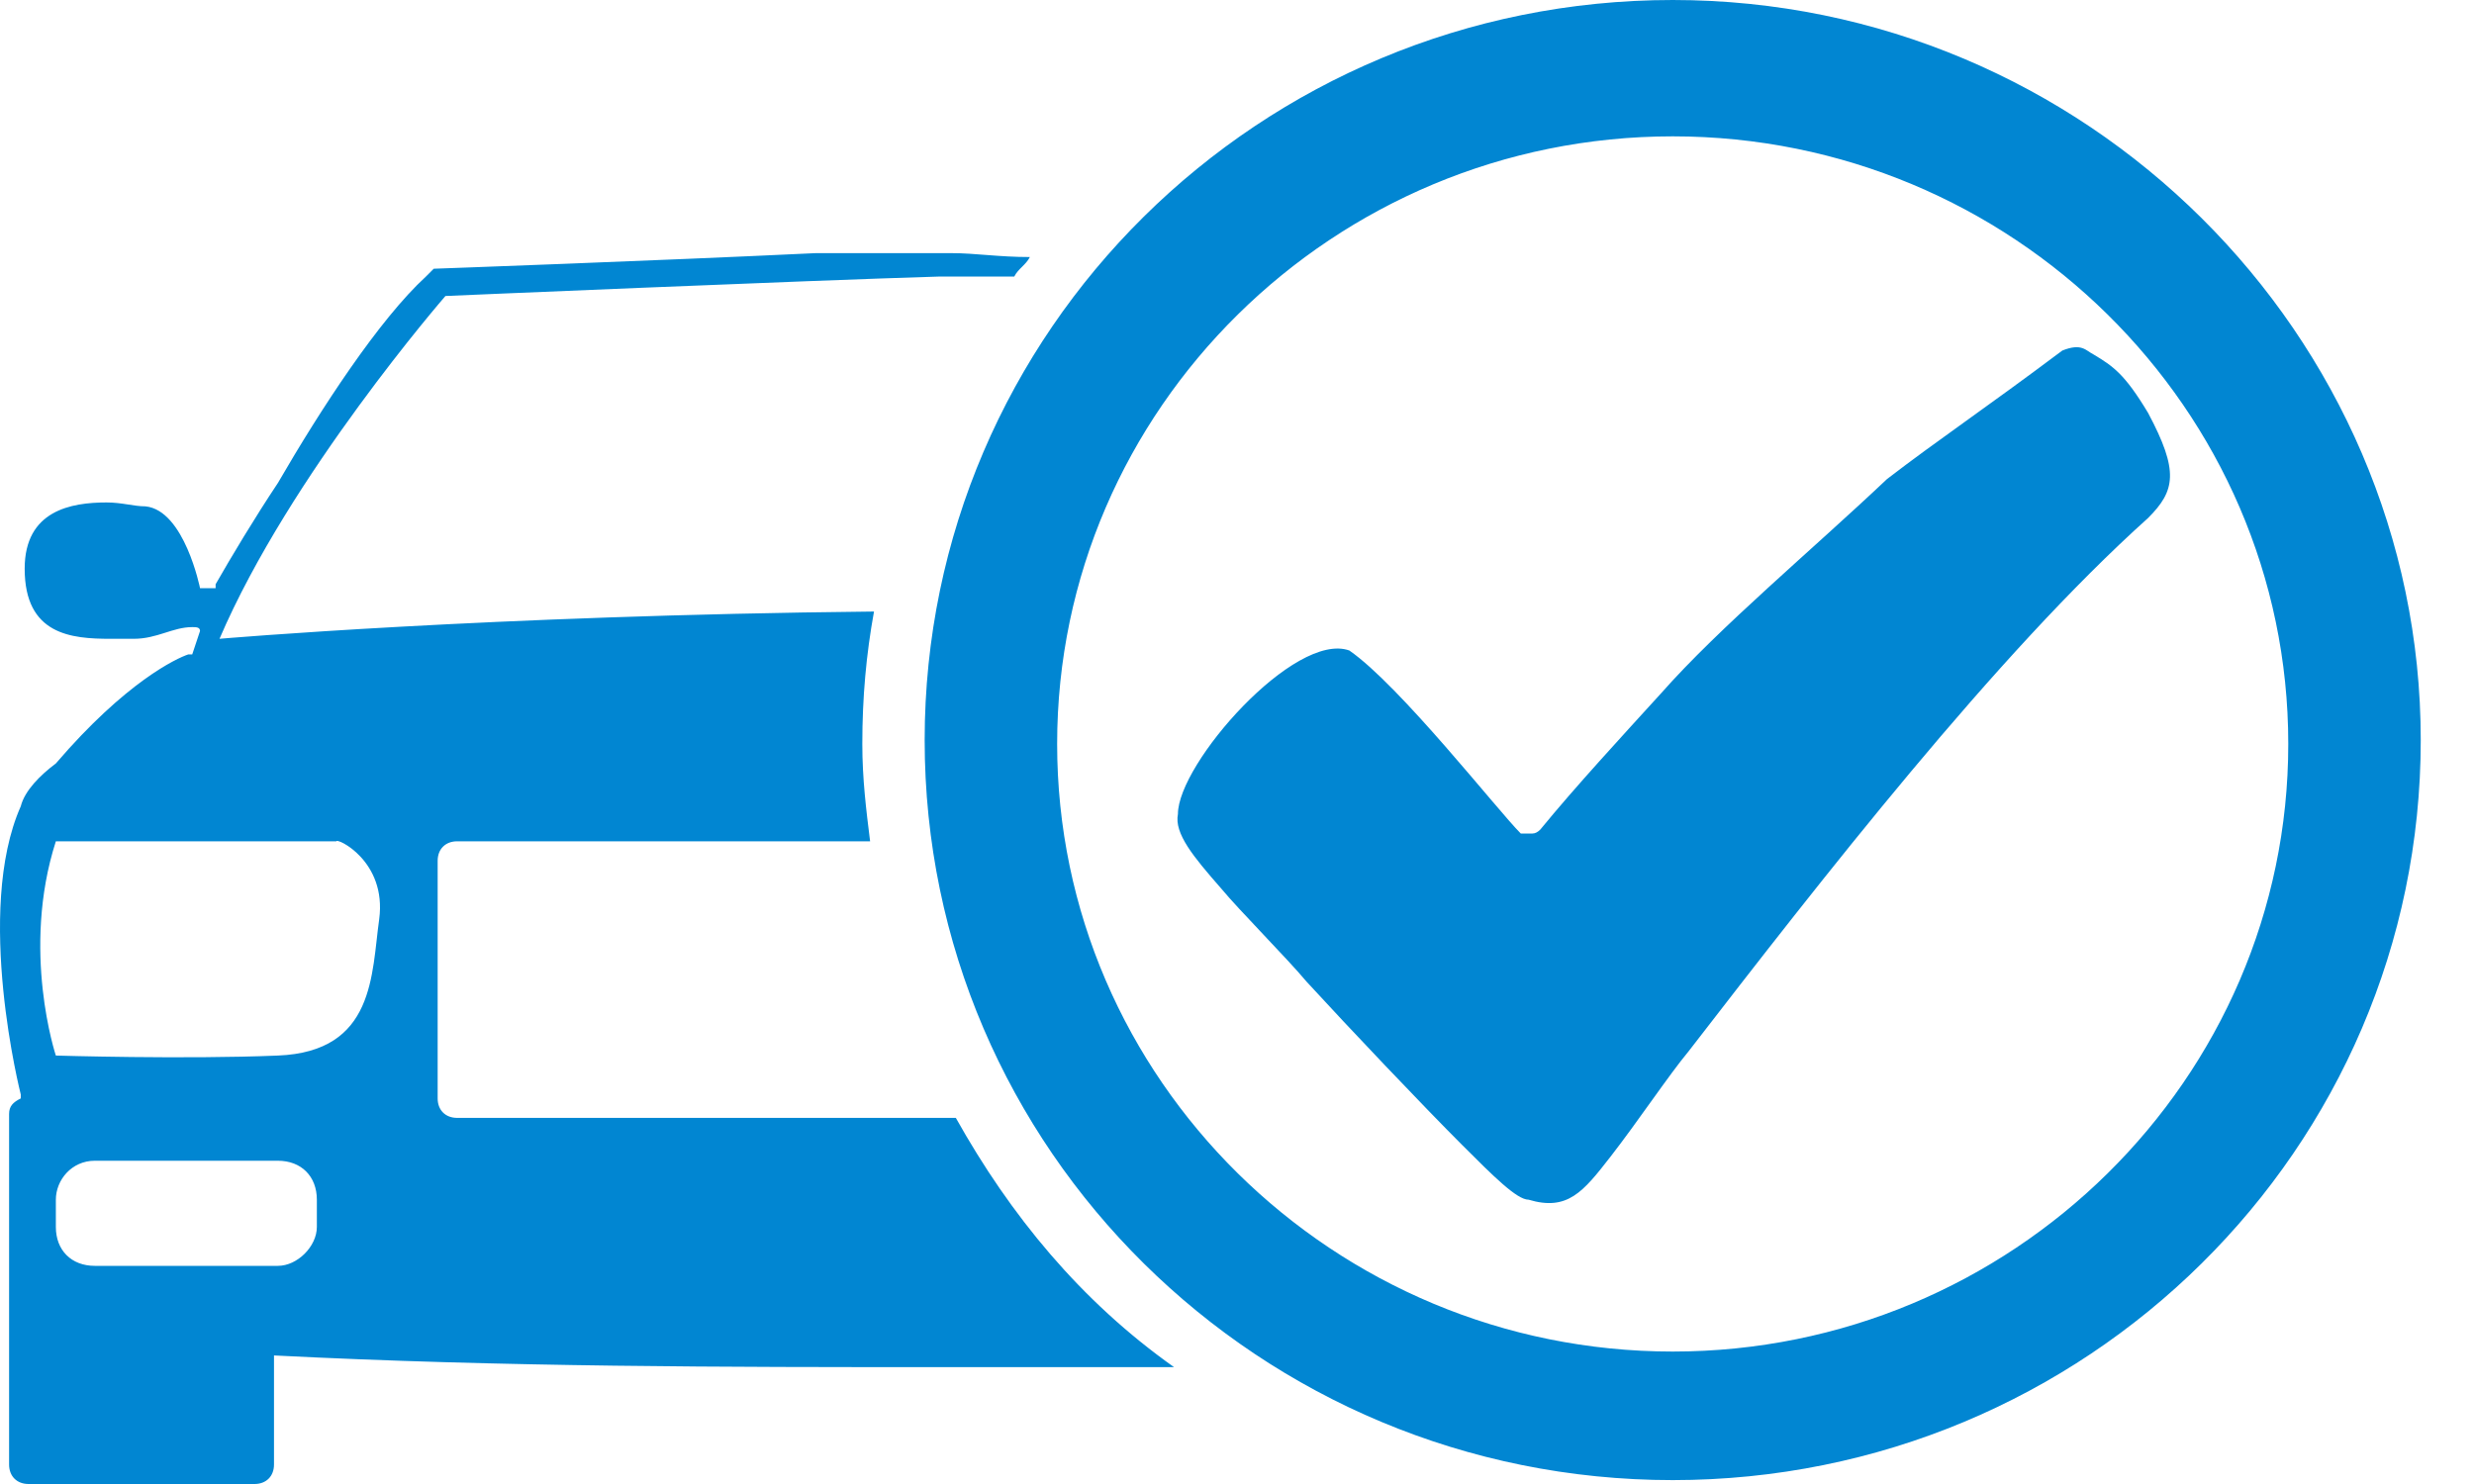 <svg width="40" height="24" viewBox="0 0 40 24" fill="none" xmlns="http://www.w3.org/2000/svg">
<path d="M15.454 18.079H7.391C7.202 18.079 7.076 17.953 7.076 17.764V13.921C7.076 13.732 7.202 13.606 7.391 13.606H14.068C14.005 13.102 13.942 12.598 13.942 12.031C13.942 11.276 14.005 10.583 14.131 9.89C7.895 9.953 3.549 10.331 3.549 10.331C4.682 7.685 7.202 4.787 7.202 4.787C7.202 4.787 13.06 4.535 15.202 4.472H16.399C16.462 4.346 16.588 4.283 16.651 4.157C16.147 4.157 15.769 4.094 15.391 4.094H13.186C10.541 4.22 7.013 4.346 7.013 4.346C7.013 4.346 6.95 4.409 6.887 4.472C6.131 5.165 5.186 6.614 4.493 7.811C4.115 8.378 3.738 9.008 3.486 9.449V9.512H3.234C3.234 9.512 2.982 8.252 2.352 8.189C2.163 8.189 1.974 8.126 1.722 8.126C1.155 8.126 0.399 8.252 0.399 9.197C0.399 10.268 1.155 10.331 1.785 10.331H2.163C2.541 10.331 2.793 10.142 3.108 10.142C3.171 10.142 3.234 10.142 3.234 10.205L3.108 10.583H3.045C2.856 10.646 2.037 11.024 0.903 12.347C0.651 12.535 0.399 12.787 0.336 13.039C-0.42 14.74 0.336 17.701 0.336 17.701V17.764C0.21 17.827 0.147 17.89 0.147 18.016V23.685C0.147 23.874 0.273 24 0.462 24H4.115C4.304 24 4.43 23.874 4.43 23.685V21.921C8.147 22.11 11.8 22.11 15.202 22.11H18.982C17.47 21.039 16.336 19.654 15.454 18.079ZM5.123 19.843C5.123 20.157 4.808 20.472 4.493 20.472H1.533C1.155 20.472 0.903 20.221 0.903 19.843V19.402C0.903 19.087 1.155 18.772 1.533 18.772H4.493C4.871 18.772 5.123 19.024 5.123 19.402V19.843ZM6.131 14.866C6.005 15.748 6.068 17.008 4.493 17.071C2.982 17.134 0.903 17.071 0.903 17.071C0.903 17.071 0.336 15.37 0.903 13.606H5.438C5.438 13.543 6.257 13.921 6.131 14.866ZM27.045 0C20.367 0 14.95 5.354 14.95 11.969C14.95 18.583 20.367 23.937 27.045 23.937C33.722 23.937 39.139 18.583 39.139 11.969C39.139 5.417 33.722 0 27.045 0ZM27.045 21.858C21.564 21.858 17.092 17.449 17.092 12.031C17.092 6.614 21.564 2.205 27.045 2.205C32.525 2.205 36.997 6.614 36.997 12.031C36.997 17.449 32.525 21.858 27.045 21.858ZM33.344 5.669C33.659 5.543 33.722 5.669 33.848 5.732C34.163 5.921 34.352 6.047 34.73 6.677C35.234 7.622 35.171 7.937 34.73 8.378C32.273 10.583 29.438 14.236 27.297 17.008C26.982 17.386 26.478 18.142 26.037 18.709C25.596 19.276 25.344 19.59 24.714 19.402C24.525 19.402 24.147 19.024 23.643 18.52C23.013 17.89 21.816 16.63 21.123 15.874C20.808 15.496 20.052 14.74 19.738 14.362C19.297 13.858 18.982 13.48 19.045 13.165C19.045 12.347 20.934 10.205 21.816 10.52C22.635 11.087 24.21 13.102 24.588 13.48H24.777C24.819 13.48 24.861 13.459 24.903 13.417C25.47 12.724 26.226 11.905 26.856 11.213C27.8 10.142 29.312 8.882 30.509 7.748C31.328 7.118 32.084 6.614 33.344 5.669Z" fill="#0186D2"/>
</svg>
